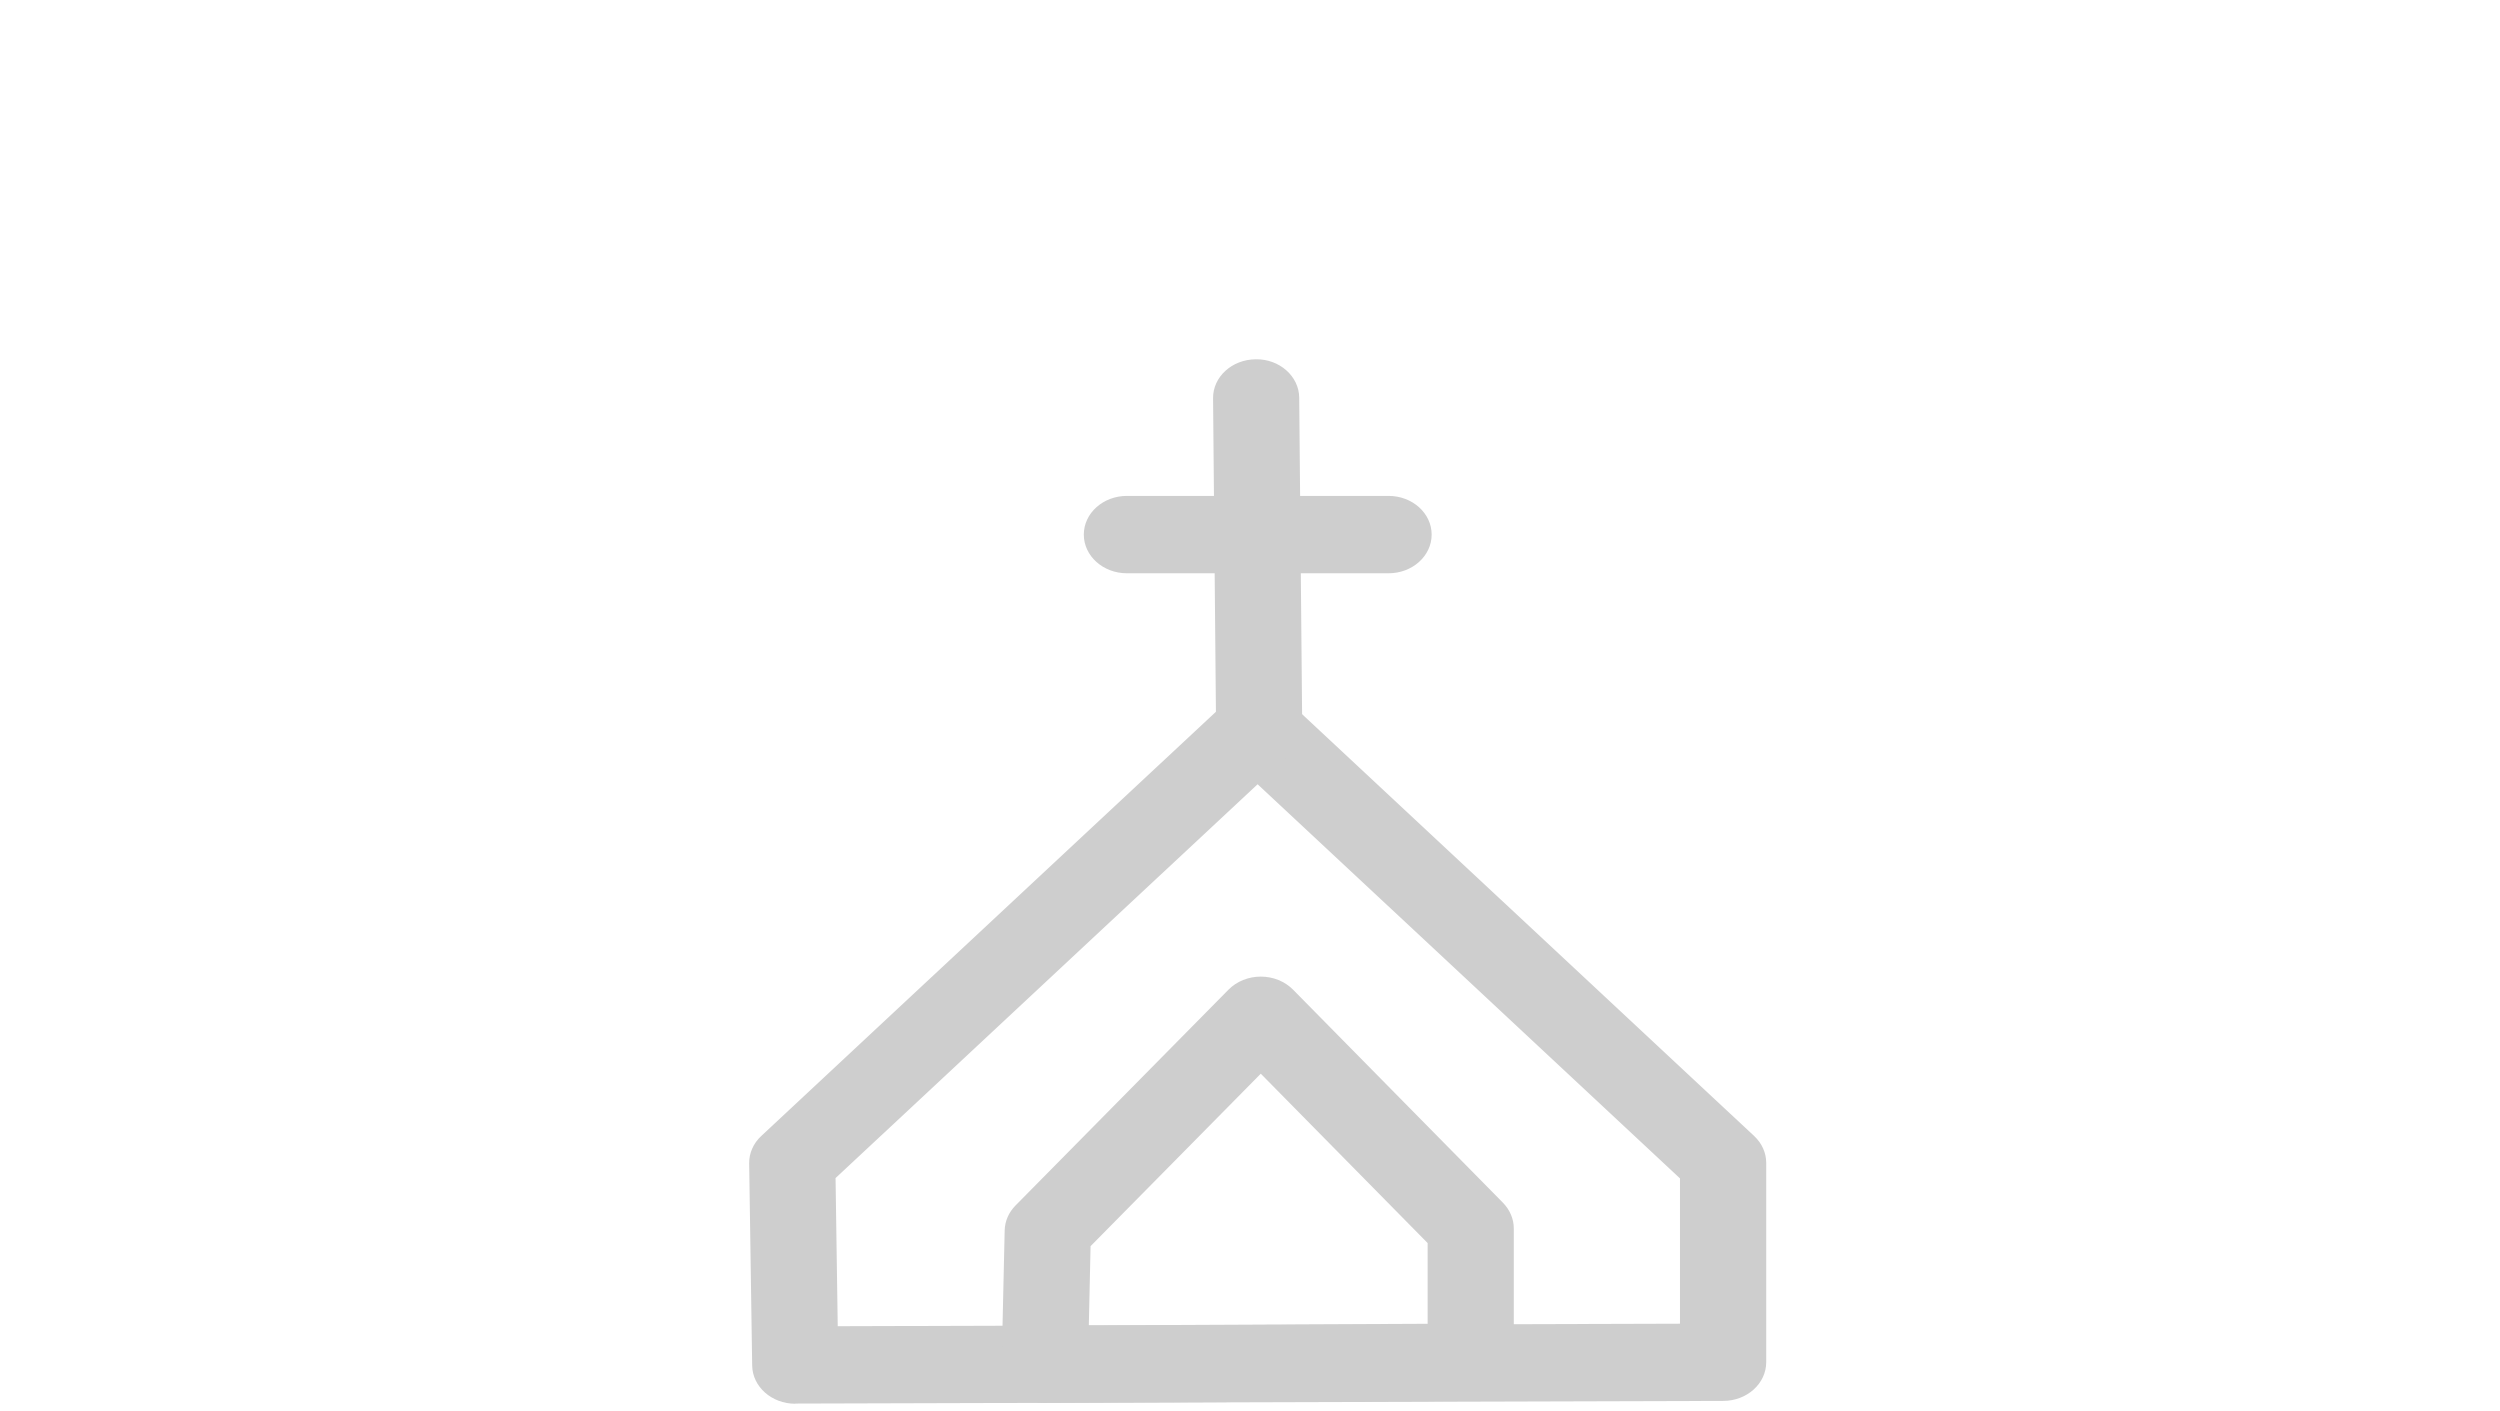 <?xml version="1.0" encoding="UTF-8"?>
<svg id="Layer_1" data-name="Layer 1" xmlns="http://www.w3.org/2000/svg" viewBox="0 0 299.2 168.92">
  <defs>
    <style>
      .cls-1 {
        fill: #cecece;
      }
    </style>
  </defs>
  <path class="cls-1" d="M95.18,168c-2.82,0-5.12-2.03-5.16-4.57l-.36-24.19c-.02-1.22.5-2.4,1.44-3.28l55.71-51.98c.97-.91,2.31-1.42,3.71-1.42s2.75.52,3.71,1.42l55.71,51.98c.92.86,1.44,2.01,1.44,3.21v23.86c0,2.55-2.3,4.63-5.14,4.63l-111.05.32h-.02ZM100,141.02l.26,17.7,100.8-.3v-17.39l-50.55-47.17-50.52,47.14Z"/>
  <path class="cls-1" d="M125.04,167.91c-1.38,0-2.71-.5-3.68-1.38-.97-.89-1.51-2.1-1.48-3.35l.36-15.93c.03-1.1.48-2.15,1.3-2.98l25.49-25.83c.98-.99,2.39-1.56,3.86-1.56h0c1.48,0,2.88.57,3.86,1.56l25.12,25.5c.83.85,1.3,1.94,1.3,3.07v16.02c0,2.55-2.3,4.62-5.13,4.63l-50.97.24h-.03,0ZM130.52,149.14l-.21,9.48,40.55-.19v-9.66l-19.97-20.27s-20.37,20.64-20.37,20.64Z"/>
  <path class="cls-1" d="M150.7,91.82c-2.83,0-5.13-2.05-5.16-4.59l-.36-39.56c-.03-2.56,2.26-4.65,5.11-4.67,2.84-.05,5.18,2.04,5.2,4.59l.36,39.56c.03,2.56-2.27,4.65-5.11,4.67h-.05Z"/>
  <path class="cls-1" d="M166.18,68.61h-31.31c-2.85,0-5.16-2.07-5.16-4.63s2.31-4.63,5.16-4.63h31.31c2.85,0,5.16,2.07,5.16,4.63s-2.31,4.63-5.16,4.63Z"/>
</svg>